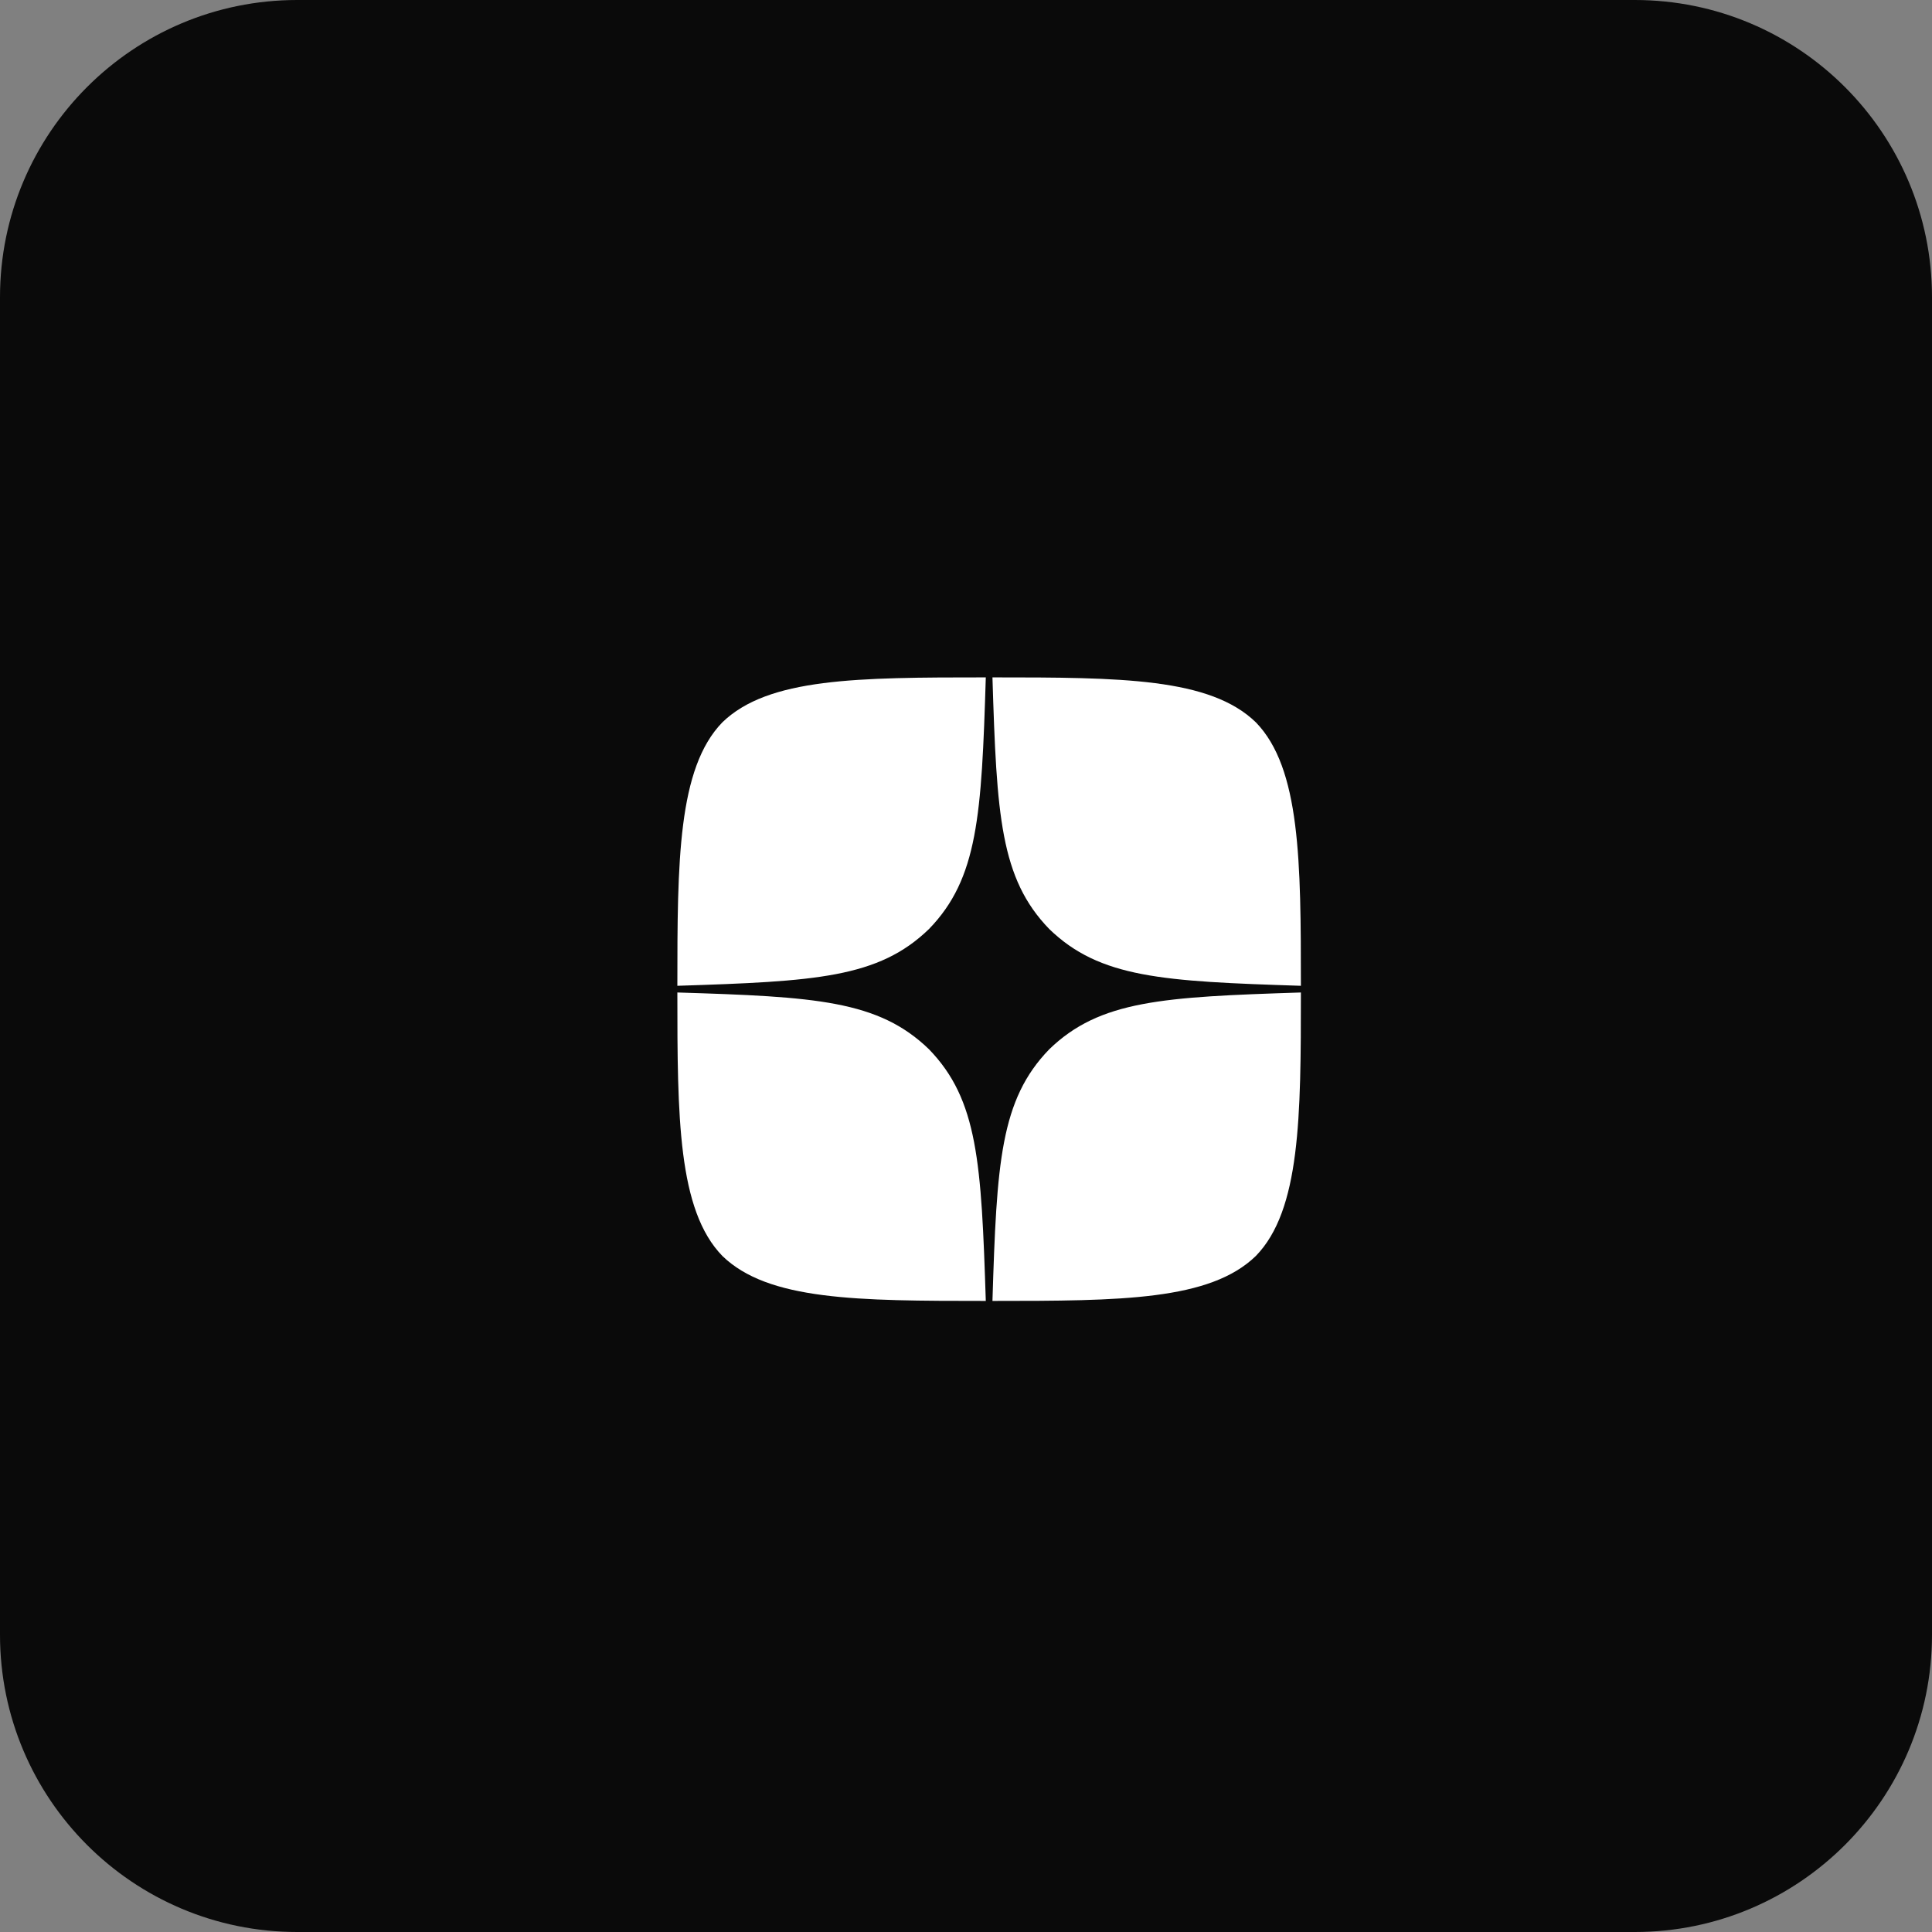 <svg width="65" height="65" viewBox="0 0 65 65" fill="none" xmlns="http://www.w3.org/2000/svg">
<rect x="0" y="0" width="65" height="65" fill="#808080" stroke="none"/>
<path d="M0 10C0 4.477 4.477 0 10 0H55C60.523 0 65 4.477 65 10V55C65 60.523 60.523 65 55 65H10C4.477 65 0 60.523 0 55V10Z" fill="#0A0A0A"/>
<g clip-path="url(#clip0_24027_33233)">
<path d="M35.301 35.302C33.653 37.002 33.533 39.123 33.39 43.768C37.721 43.768 40.71 43.753 42.253 42.254C43.752 40.711 43.767 37.579 43.767 33.391C39.122 33.541 37.002 33.654 35.301 35.302ZM22.789 33.391C22.789 37.579 22.804 40.711 24.302 42.254C25.846 43.753 28.835 43.768 33.166 43.768C33.016 39.123 32.903 37.002 31.255 35.302C29.554 33.654 27.434 33.534 22.789 33.391ZM33.166 22.79C28.843 22.79 25.846 22.805 24.302 24.303C22.804 25.847 22.789 28.979 22.789 33.166C27.434 33.017 29.554 32.904 31.255 31.256C32.903 29.555 33.023 27.435 33.166 22.79ZM35.301 31.256C33.653 29.555 33.533 27.435 33.39 22.79C37.721 22.79 40.71 22.805 42.253 24.303C43.752 25.847 43.767 28.979 43.767 33.166C39.122 33.017 37.002 32.904 35.301 31.256Z" fill="white"/>
</g>
<defs>
<clipPath id="clip0_24027_33233">
<rect width="20.978" height="20.978" fill="white" transform="translate(22.789 22.79)"/>
</clipPath>
</defs>
</svg>

